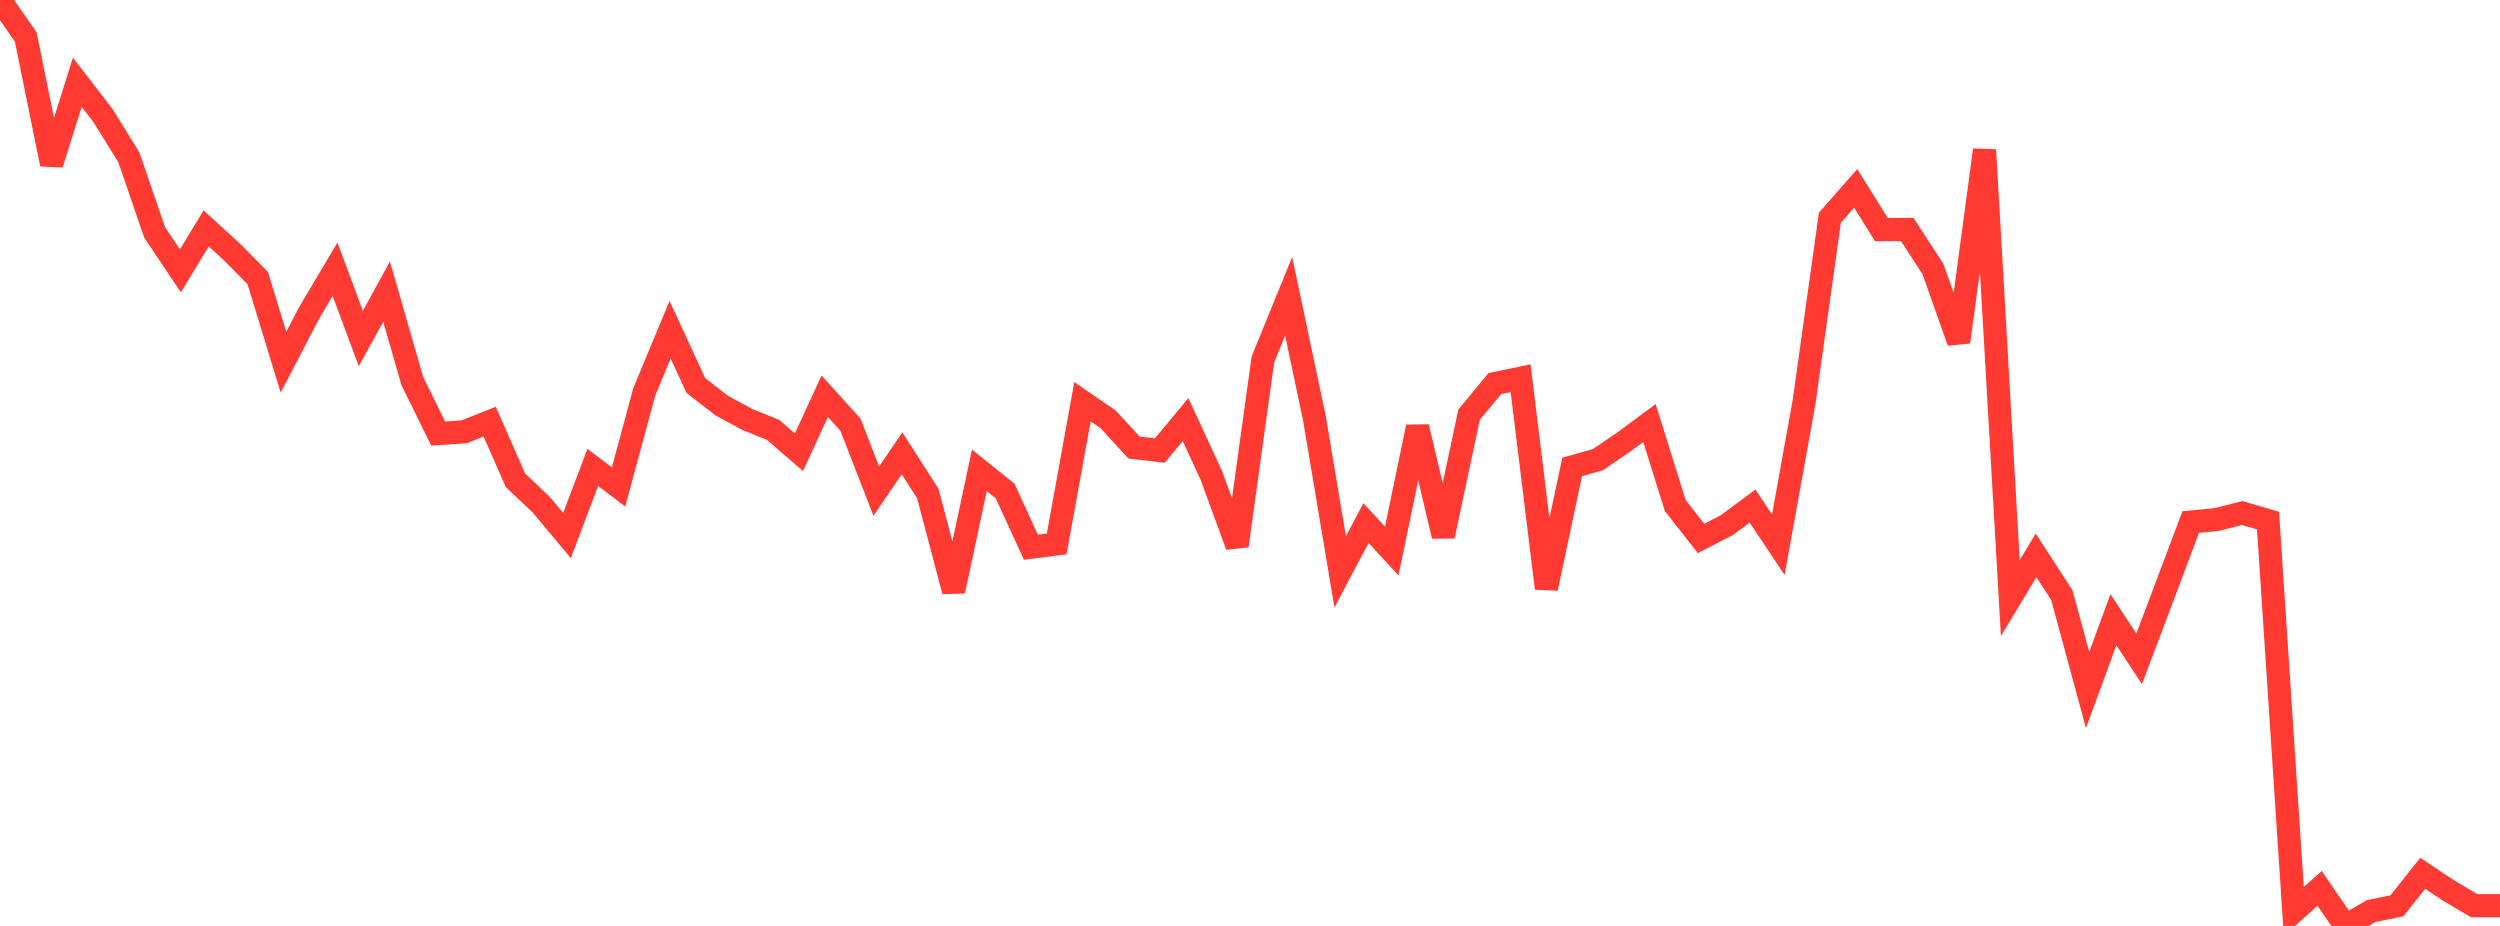 <?xml version="1.0" standalone="no"?>
<!DOCTYPE svg PUBLIC "-//W3C//DTD SVG 1.1//EN" "http://www.w3.org/Graphics/SVG/1.1/DTD/svg11.dtd">

<svg width="135" height="50" viewBox="0 0 135 50" preserveAspectRatio="none" 
  xmlns="http://www.w3.org/2000/svg"
  xmlns:xlink="http://www.w3.org/1999/xlink">


<polyline points="0.0, 0.0 1.392, 1.999 2.784, 8.862 4.175, 4.445 5.567, 6.246 6.959, 8.496 8.351, 12.55 9.742, 14.625 11.134, 12.334 12.526, 13.607 13.918, 15.016 15.309, 19.559 16.701, 16.884 18.093, 14.538 19.485, 18.28 20.876, 15.748 22.268, 20.579 23.66, 23.41 25.052, 23.323 26.443, 22.769 27.835, 25.932 29.227, 27.255 30.619, 28.92 32.01, 25.239 33.402, 26.297 34.794, 21.152 36.186, 17.803 37.577, 20.816 38.969, 21.901 40.361, 22.653 41.753, 23.217 43.144, 24.422 44.536, 21.398 45.928, 22.938 47.32, 26.521 48.711, 24.48 50.103, 26.651 51.495, 31.921 52.887, 25.398 54.278, 26.516 55.67, 29.55 57.062, 29.372 58.454, 21.693 59.845, 22.65 61.237, 24.166 62.629, 24.33 64.021, 22.657 65.412, 25.67 66.804, 29.474 68.196, 19.413 69.588, 15.998 70.979, 22.584 72.371, 30.883 73.763, 28.245 75.155, 29.755 76.546, 23.054 77.938, 28.95 79.33, 22.394 80.722, 20.713 82.113, 20.424 83.505, 31.772 84.897, 25.215 86.289, 24.822 87.68, 23.871 89.072, 22.845 90.464, 27.299 91.856, 29.076 93.247, 28.357 94.639, 27.327 96.031, 29.416 97.423, 21.696 98.814, 11.756 100.206, 10.172 101.598, 12.398 102.99, 12.39 104.381, 14.529 105.773, 18.464 107.165, 8.096 108.557, 32.297 109.948, 29.989 111.34, 32.137 112.732, 37.264 114.124, 33.464 115.515, 35.578 116.907, 31.891 118.299, 28.191 119.691, 28.056 121.082, 27.705 122.474, 28.113 123.866, 49.22 125.258, 47.971 126.649, 50.0 128.041, 49.197 129.433, 48.917 130.825, 47.161 132.216, 48.085 133.608, 48.909 135.0, 48.909" fill="none" stroke="#ff3a33" stroke-width="1.25"/>

</svg>